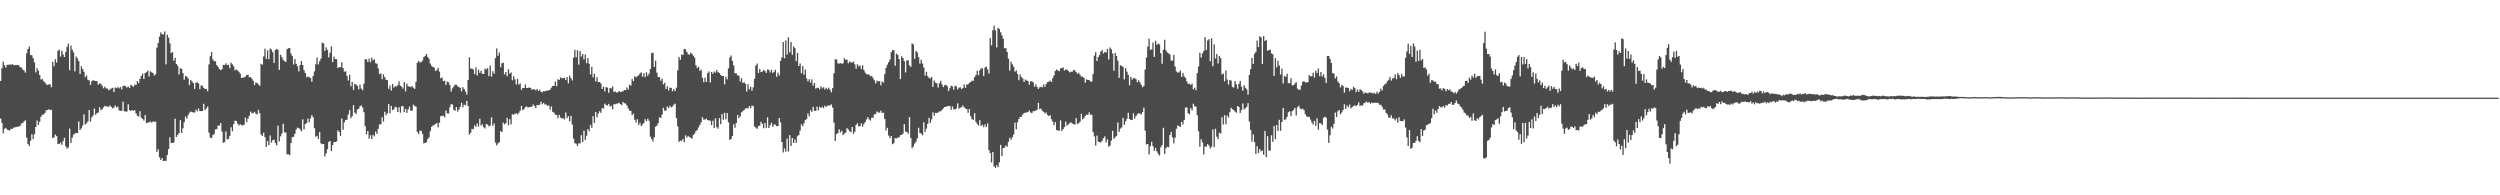 <svg xmlns="http://www.w3.org/2000/svg" width="1920" height="150"><path d="M0 62.139h1v28.892H0zM1 52.386h1v42.083H1zM2 47.337h1v54.981H2zM3 50.102h1v48.856H3zM4 51.881h1v46.342H4zM5 49.763h1v49.785H5zM6 49.713h1v50.183H6zM7 49.532h1v50.778H7zM8 49.752h1v49.174H8zM9 49.244h1v49.712H9zM10 50.043h1v48.009H10zM11 50.024h1v47.775H11zM12 49.976h1v47.615H12zM13 49.894h1v47.407H13zM14 50.226h1v47.015H14zM15 51.595h1v45.008H15zM16 51.842h1v42.980H16zM17 53.405h1v41.016H17zM18 54.115h1v39.103H18zM19 55.769h1v36.638H19zM20 40.931h1v64.745H20zM21 37.665h1v72.804H21zM22 35.767h1v76.303H22zM23 42.217h1v65.976H23zM24 42.496h1v60.618H24zM25 44.756h1v62.065H25zM26 47.976h1v55.122H26zM27 55.582h1v41.973H27zM28 52.382h1v40.174H28zM29 54.254h1v41.675H29zM30 57.589h1v35.853H30zM31 61.100h1v28.666H31zM32 60.647h1v27.482H32zM33 62.391h1v25.555H33zM34 63.181h1v23.557H34zM35 64.632h1v20.140H35zM36 65.343h1v19.146H36zM37 64.826h1v19.023H37zM38 64.666h1v19.815H38zM39 66.996h1v17.343H39zM40 47.463h1v58.531H40zM41 50.878h1v54.633H41zM42 45.495h1v57.860H42zM43 48.029h1v56.546H43zM44 39.084h1v71.431H44zM45 38.065h1v72.618H45zM46 43.449h1v66.063H46zM47 38.937h1v72.250H47zM48 41.769h1v66.651H48zM49 43.755h1v62.003H49zM50 39.960h1v72.429H50zM51 35.934h1v78.260H51zM52 33.412h1v79.808H52zM53 53.902h1v44.791H53zM54 34.978h1v74.889H54zM55 38.191h1v67.603H55zM56 40.178h1v63.218H56zM57 54.838h1v47.789H57zM58 43.456h1v58.666H58zM59 44.884h1v57.311H59zM60 46.969h1v46.324H60zM61 56.763h1v43.079H61zM62 50.910h1v47.654H62zM63 52.954h1v43.520H63zM64 55.115h1v32.694H64zM65 59.269h1v36.317H65zM66 58.017h1v36.720H66zM67 61.219h1v31.975H67zM68 61.741h1v22.699H68zM69 65.154h1v28.178H69zM70 62.462h1v27.643H70zM71 61.521h1v27.228H71zM72 62.043h1v21.291H72zM73 62.192h1v26.015H73zM74 62.359h1v24.550H74zM75 65.053h1v21.366H75zM76 63.991h1v18.407H76zM77 64.533h1v20.092H77zM78 65.909h1v18.013H78zM79 67.845h1v14.614H79zM80 66.575h1v14.678H80zM81 67.866h1v13.944H81zM82 68.065h1v13.687H82zM83 69.335h1v12.692H83zM84 68.683h1v12.257H84zM85 67.950h1v14.191H85zM86 67.451h1v15.770H86zM87 70.631h1v12.026H87zM88 67.181h1v13.818H88zM89 67.667h1v14.797H89zM90 66.898h1v14.951H90zM91 67.815h1v16.933H91zM92 66.845h1v18.373H92zM93 68.731h1v16.377H93zM94 66.092h1v11.964H94zM95 65.765h1v19.732H95zM96 66.266h1v19.403H96zM97 67.291h1v18.352H97zM98 66.341h1v13.724H98zM99 67.522h1v16.997H99zM100 65.154h1v20.144H100zM101 65.872h1v18.734H101zM102 66.641h1v18.466H102zM103 65.000h1v19.565H103zM104 65.270h1v21.808H104zM105 62.199h1v26.727H105zM106 63.856h1v25.635H106zM107 60.640h1v24.781H107zM108 58.388h1v32.005H108zM109 56.568h1v34.797H109zM110 60.663h1v31.888H110zM111 56.042h1v32.264H111zM112 55.412h1v39.178H112zM113 54.147h1v40.011H113zM114 58.713h1v35.258H114zM115 54.774h1v38.535H115zM116 55.563h1v38.668H116zM117 56.039h1v37.221H117zM118 57.971h1v35.585H118zM119 57.051h1v36.404H119zM120 36.589h1v80.087H120zM121 33.099h1v81.547H121zM122 28.038h1v92.847H122zM123 24.866h1v97.972H123zM124 26.248h1v95.090H124zM125 26.488h1v97.281H125zM126 24.179h1v99.279H126zM127 49.464h1v74.127H127zM128 26.701h1v92.284H128zM129 28.896h1v85.516H129zM130 33.302h1v72.108H130zM131 40.816h1v69.030H131zM132 40.009h1v69.696H132zM133 46.575h1v62.847H133zM134 44.398h1v46.772H134zM135 49.175h1v55.992H135zM136 50.487h1v53.069H136zM137 57.216h1v45.031H137zM138 52.416h1v39.911H138zM139 52.837h1v49.325H139zM140 56.090h1v42.461H140zM141 61.208h1v32.710H141zM142 58.244h1v31.234H142zM143 58.868h1v32.273H143zM144 60.143h1v28.297H144zM145 65.341h1v21.227H145zM146 61.466h1v24.218H146zM147 62.450h1v23.593H147zM148 63.746h1v22.683H148zM149 68.266h1v18.123H149zM150 63.490h1v20.714H150zM151 63.233h1v22.330H151zM152 63.982h1v19.405H152zM153 68.484h1v16.940H153zM154 65.568h1v19.805H154zM155 65.950h1v19.274H155zM156 67.509h1v12.220H156zM157 68.406h1v16.114H157zM158 68.310h1v14.971H158zM159 70.093h1v11.650H159zM160 49.507h1v52.307H160zM161 43.165h1v62.506H161zM162 40.038h1v66.086H162zM163 45.612h1v58.153H163zM164 46.948h1v55.859H164zM165 47.044h1v52.367H165zM166 50.036h1v49.100H166zM167 51.302h1v45.100H167zM168 53.053h1v43.479H168zM169 53.902h1v40.604H169zM170 53.151h1v48.036H170zM171 49.800h1v59.815H171zM172 49.992h1v59.110H172zM173 48.617h1v52.351H173zM174 50.027h1v57.057H174zM175 49.651h1v57.070H175zM176 52.393h1v51.973H176zM177 48.138h1v49.618H177zM178 49.441h1v51.389H178zM179 50.924h1v44.388H179zM180 54.016h1v38.679H180zM181 53.261h1v39.709H181zM182 54.089h1v40.854H182zM183 55.090h1v41.259H183zM184 56.596h1v38.730H184zM185 59.917h1v36.207H185zM186 59.512h1v36.851H186zM187 59.425h1v36.299H187zM188 58.772h1v31.506H188zM189 57.587h1v36.235H189zM190 57.436h1v33.651H190zM191 59.399h1v29.464H191zM192 59.159h1v26.560H192zM193 60.489h1v26.443H193zM194 61.981h1v24.916H194zM195 65.346h1v20.558H195zM196 63.233h1v24.072H196zM197 63.746h1v24.216H197zM198 64.861h1v19.442H198zM199 65.838h1v21.126H199zM200 49.006h1v54.253H200zM201 49.647h1v54.763H201zM202 43.437h1v58.476H202zM203 37.356h1v67.965H203zM204 45.264h1v67.608H204zM205 38.688h1v69.696H205zM206 45.474h1v66.040H206zM207 37.278h1v66.727H207zM208 38.116h1v71.414H208zM209 40.155h1v67.510H209zM210 48.271h1v59.011H210zM211 38.436h1v71.474H211zM212 37.546h1v74.028H212zM213 38.226h1v58.263H213zM214 53.609h1v55.013H214zM215 41.975h1v62.765H215zM216 43.943h1v58.679H216zM217 45.916h1v49.091H217zM218 46.964h1v54.635H218zM219 47.617h1v54.271H219zM220 37.791h1v80.762H220zM221 37.065h1v81.376H221zM222 36.868h1v82.394H222zM223 41.142h1v68.686H223zM224 43.121h1v62.225H224zM225 49.498h1v55.544H225zM226 45.339h1v57.379H226zM227 49.043h1v50.538H227zM228 50.940h1v47.036H228zM229 54.886h1v43.536H229zM230 49.899h1v49.414H230zM231 46.921h1v53.882H231zM232 49.940h1v41.712H232zM233 53.936h1v45.493H233zM234 56.081h1v39.208H234zM235 59.338h1v35.116H235zM236 58.669h1v32.410H236zM237 59.319h1v34.525H237zM238 59.894h1v30.966H238zM239 62.730h1v25.637H239zM240 58.356h1v31.723H240zM241 54.824h1v43.628H241zM242 49.354h1v55.626H242zM243 44.193h1v60.037H243zM244 49.438h1v57.267H244zM245 47.017h1v54.424H245zM246 45.071h1v65.038H246zM247 32.803h1v77.919H247zM248 33.268h1v77.320H248zM249 39.068h1v81.053H249zM250 36.340h1v81.467H250zM251 38.358h1v76.265H251zM252 44.014h1v64.983H252zM253 40.475h1v67.803H253zM254 35.566h1v80.478H254zM255 47.681h1v63.761H255zM256 43.492h1v65.683H256zM257 45.380h1v63.800H257zM258 45.488h1v63.179H258zM259 52.261h1v47.839H259zM260 51.485h1v49.851H260zM261 51.636h1v52.767H261zM262 47.832h1v43.142H262zM263 52.286h1v47.384H263zM264 55.032h1v38.940H264zM265 54.737h1v37.432H265zM266 58.241h1v33.655H266zM267 61.846h1v26.125H267zM268 57.401h1v27.111H268zM269 66.248h1v24.477H269zM270 62.931h1v26.223H270zM271 69.058h1v11.749H271zM272 64.407h1v22.094H272zM273 64.943h1v22.586H273zM274 65.998h1v18.141H274zM275 68.678h1v14.894H275zM276 65.016h1v16.585H276zM277 68.051h1v12.918H277zM278 69.296h1v13.275H278zM279 64.320h1v21.847H279zM280 45.438h1v51.515H280zM281 45.685h1v57.452H281zM282 47.564h1v53.051H282zM283 44.955h1v61.600H283zM284 47.848h1v56.011H284zM285 44.215h1v62.465H285zM286 46.317h1v57.196H286zM287 45.543h1v59.222H287zM288 48.596h1v52.374H288zM289 48.910h1v53.971H289zM290 52.505h1v46.480H290zM291 56.909h1v38.695H291zM292 56.385h1v39.034H292zM293 60.839h1v29.183H293zM294 57.067h1v36.333H294zM295 59.175h1v26.647H295zM296 61.265h1v27.212H296zM297 61.567h1v25.484H297zM298 68.218h1v11.689H298zM299 65.726h1v21.259H299zM300 69.546h1v11.810H300zM301 64.526h1v20.137H301zM302 67.328h1v16.594H302zM303 66.119h1v15.869H303zM304 66.541h1v15.949H304zM305 65.332h1v20.700H305zM306 62.494h1v19.872H306zM307 65.781h1v20.762H307zM308 66.609h1v14.953H308zM309 68.099h1v13.339H309zM310 63.016h1v23.152H310zM311 70.166h1v13.422H311zM312 64.300h1v22.367H312zM313 66.325h1v17.791H313zM314 66.458h1v15.463H314zM315 66.900h1v18.100H315zM316 66.026h1v19.034H316zM317 67.355h1v13.021H317zM318 68.266h1v12.987H318zM319 62.782h1v19.267H319zM320 48.276h1v53.106H320zM321 46.712h1v56.253H321zM322 47.962h1v52.401H322zM323 47.690h1v52.792H323zM324 46.470h1v56.352H324zM325 43.881h1v66.217H325zM326 43.060h1v66.718H326zM327 41.487h1v67.702H327zM328 43.673h1v63.179H328zM329 45.149h1v60.417H329zM330 48.820h1v51.927H330zM331 50.517h1v46.889H331zM332 51.414h1v44.976H332zM333 51.968h1v43.989H333zM334 54.600h1v40.655H334zM335 53.684h1v40.712H335zM336 52.105h1v45.667H336zM337 54.991h1v39.197H337zM338 60.095h1v29.222H338zM339 59.480h1v29.430H339zM340 62.279h1v26.665H340zM341 61.954h1v28.105H341zM342 65.231h1v19.588H342zM343 62.608h1v24.488H343zM344 63.142h1v24.076H344zM345 65.414h1v16.981H345zM346 70.285h1v9.760H346zM347 67.847h1v12.431H347zM348 66.463h1v17.805H348zM349 65.085h1v20.041H349zM350 65.094h1v17.109H350zM351 66.305h1v19.471H351zM352 66.866h1v17.187H352zM353 67.545h1v14.374H353zM354 70.159h1v8.757H354zM355 66.902h1v15.525H355zM356 68.353h1v12.032H356zM357 70.244h1v10.533H357zM358 72.613h1v4.855H358zM359 61.459h1v19.895H359zM360 43.989h1v59.428H360zM361 52.659h1v49.384H361zM362 52.654h1v46.294H362zM363 53.297h1v45.944H363zM364 56.955h1v39.226H364zM365 51.730h1v45.747H365zM366 57.999h1v36.871H366zM367 53.535h1v43.658H367zM368 55.964h1v35.212H368zM369 54.302h1v42.133H369zM370 56.726h1v38.801H370zM371 56.717h1v41.044H371zM372 52.705h1v45.979H372zM373 53.359h1v41.932H373zM374 52.288h1v43.330H374zM375 58.479h1v38.613H375zM376 50.322h1v46.093H376zM377 58.887h1v31.243H377zM378 54.666h1v41.994H378zM379 56.564h1v38.263H379zM380 44.646h1v64.850H380zM381 37.177h1v74.514H381zM382 42.872h1v67.256H382zM383 40.350h1v68.901H383zM384 51.595h1v49.020H384zM385 48.589h1v52.914H385zM386 48.209h1v46.026H386zM387 57.065h1v38.476H387zM388 55.277h1v39.293H388zM389 58.591h1v31.946H389zM390 53.133h1v42.994H390zM391 56.593h1v34.937H391zM392 55.595h1v39.920H392zM393 61.693h1v26.118H393zM394 58.546h1v29.538H394zM395 60.926h1v26.464H395zM396 64.906h1v21.987H396zM397 60.542h1v27.301H397zM398 64.964h1v21.616H398zM399 64.071h1v20.984H399zM400 68.983h1v12.380H400zM401 67.495h1v17.157H401zM402 67.559h1v16.221H402zM403 64.913h1v17.297H403zM404 67.589h1v14.182H404zM405 67.426h1v15.150H405zM406 67.154h1v15.136H406zM407 67.538h1v14.541H407zM408 69.024h1v12.943H408zM409 68.429h1v11.790H409zM410 68.676h1v12.742H410zM411 69.328h1v13.623H411zM412 68.285h1v12.300H412zM413 69.859h1v10.964H413zM414 68.912h1v11.517H414zM415 70.438h1v7.684H415zM416 70.869h1v9.117H416zM417 69.944h1v9.050H417zM418 70.212h1v10.060H418zM419 69.569h1v10.648H419zM420 69.630h1v11.705H420zM421 69.294h1v11.685H421zM422 68.845h1v15.386H422zM423 67.207h1v14.562H423zM424 65.975h1v19.886H424zM425 65.934h1v20.604H425zM426 62.611h1v25.489H426zM427 66.195h1v22.058H427zM428 60.848h1v29.872H428zM429 61.455h1v26.777H429zM430 59.399h1v30.872H430zM431 60.150h1v30.945H431zM432 60.020h1v30.723H432zM433 59.754h1v32.012H433zM434 61.494h1v24.868H434zM435 59.152h1v31.552H435zM436 63.934h1v25.271H436zM437 58.129h1v34.939H437zM438 59.935h1v28.991H438zM439 61.814h1v33.903H439zM440 44.252h1v62.250H440zM441 38.173h1v71.801H441zM442 43.980h1v66.425H442zM443 38.594h1v73.477H443zM444 49.640h1v60.392H444zM445 39.214h1v70.984H445zM446 43.396h1v60.435H446zM447 41.510h1v67.578H447zM448 45.616h1v54.770H448zM449 41.865h1v65.640H449zM450 48.482h1v55.834H450zM451 44.627h1v54.420H451zM452 49.008h1v51.790H452zM453 57.063h1v38.801H453zM454 51.279h1v46.853H454zM455 59.356h1v29.856H455zM456 56.623h1v37.718H456zM457 62.498h1v23.516H457zM458 59.280h1v30.865H458zM459 63.036h1v24.111H459zM460 62.906h1v22.474H460zM461 64.032h1v22.618H461zM462 68.255h1v14.733H462zM463 66.586h1v16.832H463zM464 70.203h1v9.348H464zM465 66.886h1v13.825H465zM466 67.335h1v13.710H466zM467 71.251h1v8.535H467zM468 67.587h1v14.294H468zM469 67.948h1v13.239H469zM470 66.385h1v17.606H470zM471 70.679h1v9.414H471zM472 70.214h1v9.858H472zM473 71.136h1v8.505H473zM474 70.855h1v8.631H474zM475 69.882h1v9.075H475zM476 70.679h1v9.224H476zM477 70.301h1v10.501H477zM478 70.193h1v8.057H478zM479 69.118h1v10.179H479zM480 69.200h1v10.327H480zM481 67.149h1v13.948H481zM482 68.825h1v14.427H482zM483 65.046h1v20.011H483zM484 65.801h1v19.332H484zM485 60.720h1v27.707H485zM486 62.258h1v25.019H486zM487 58.630h1v33.351H487zM488 59.361h1v34.768H488zM489 58.534h1v33.005H489zM490 57.868h1v38.148H490zM491 56.445h1v37.814H491zM492 55.586h1v41.243H492zM493 58.932h1v36.768H493zM494 56.243h1v38.107H494zM495 59.239h1v32.271H495zM496 55.570h1v37.466H496zM497 58.223h1v32.905H497zM498 56.582h1v36.141H498zM499 52.920h1v52.081H499zM500 40.800h1v65.935H500zM501 40.466h1v68.215H501zM502 51.430h1v54.012H502zM503 46.669h1v50.597H503zM504 55.742h1v40.746H504zM505 59.129h1v35.473H505zM506 59.225h1v30.829H506zM507 62.027h1v28.624H507zM508 60.393h1v27.686H508zM509 64.828h1v17.949H509zM510 63.581h1v21.451H510zM511 68.424h1v16.491H511zM512 66.238h1v15.544H512zM513 69.502h1v13.449H513zM514 67.298h1v13.989H514zM515 67.477h1v15.013H515zM516 70.102h1v11.772H516zM517 68.422h1v11.950H517zM518 70.006h1v9.622H518zM519 67.289h1v23.404H519zM520 54.044h1v43.051H520zM521 43.696h1v65.271H521zM522 45.891h1v62.019H522zM523 41.805h1v66.441H523zM524 42.297h1v64.383H524zM525 37.459h1v71.691H525zM526 37.949h1v66.008H526zM527 39.885h1v65.777H527zM528 41.576h1v62.733H528zM529 41.993h1v63.181H529zM530 40.343h1v65.500H530zM531 41.359h1v65.111H531zM532 42.822h1v60.801H532zM533 44.291h1v58.235H533zM534 50.121h1v50.570H534zM535 52.267h1v47.551H535zM536 51.194h1v46.649H536zM537 54.440h1v41.591H537zM538 53.471h1v40.529H538zM539 59.708h1v30.302H539zM540 63.132h1v28.679H540zM541 59.555h1v32.241H541zM542 63.036h1v28.064H542zM543 56.177h1v36.159H543zM544 54.819h1v37.610H544zM545 63.348h1v29.410H545zM546 55.316h1v40.856H546zM547 56.678h1v36.045H547zM548 54.879h1v43.397H548zM549 55.785h1v35.159H549zM550 53.705h1v43.893H550zM551 55.449h1v43.360H551zM552 56.097h1v34.571H552zM553 57.500h1v37.901H553zM554 58.385h1v29.165H554zM555 58.385h1v33.571H555zM556 64.748h1v21.808H556zM557 58.866h1v32.854H557zM558 60.933h1v25.907H558zM559 52.547h1v41.403H559zM560 44.117h1v63.310H560zM561 42.634h1v64.120H561zM562 46.777h1v57.599H562zM563 50.269h1v45.154H563zM564 56.243h1v41.843H564zM565 56.348h1v38.141H565zM566 57.845h1v30.492H566zM567 58.225h1v32.488H567zM568 62.572h1v26.809H568zM569 60.047h1v26.228H569zM570 63.817h1v21.568H570zM571 63.130h1v21.350H571zM572 64.373h1v18.968H572zM573 70.276h1v12.742H573zM574 64.636h1v18.702H574zM575 68.552h1v12.900H575zM576 66.584h1v16.528H576zM577 69.699h1v11.350H577zM578 67.039h1v14.461H578zM579 60.475h1v36.722H579zM580 50.384h1v47.718H580zM581 48.768h1v50.181H581zM582 56.023h1v40.904H582zM583 53.041h1v43.456H583zM584 55.396h1v38.196H584zM585 54.932h1v40.176H585zM586 53.659h1v44.830H586zM587 54.627h1v39.789H587zM588 55.980h1v42.190H588zM589 53.368h1v36.791H589zM590 53.652h1v44.704H590zM591 55.625h1v40.581H591zM592 53.602h1v40.639H592zM593 55.966h1v41.515H593zM594 55.167h1v40.437H594zM595 53.593h1v42.156H595zM596 58.962h1v37.949H596zM597 55.833h1v40.991H597zM598 57.882h1v32.751H598zM599 46.738h1v47.288H599zM600 44.144h1v64.910H600zM601 32.268h1v84.845H601zM602 44.810h1v69.151H602zM603 31.023h1v85.452H603zM604 41.956h1v64.495H604zM605 28.693h1v87.636H605zM606 40.169h1v63.628H606zM607 32.256h1v79.890H607zM608 42.075h1v63.907H608zM609 35.653h1v74.143H609zM610 36.914h1v70.172H610zM611 46.937h1v62.740H611zM612 40.588h1v64.092H612zM613 50.663h1v53.065H613zM614 48.745h1v51.572H614zM615 56.200h1v39.183H615zM616 50.752h1v46.130H616zM617 57.399h1v37.249H617zM618 53.380h1v38.771H618zM619 60.230h1v31.209H619zM620 62.482h1v24.649H620zM621 60.800h1v28.540H621zM622 63.425h1v21.238H622zM623 60.986h1v24.930H623zM624 65.744h1v16.310H624zM625 63.686h1v21.376H625zM626 67.976h1v17.290H626zM627 67.445h1v14.486H627zM628 67.371h1v17.295H628zM629 68.678h1v13.323H629zM630 66.300h1v16.596H630zM631 67.774h1v14.214H631zM632 66.948h1v16.162H632zM633 68.740h1v12.341H633zM634 67.451h1v14.694H634zM635 68.500h1v12.724H635zM636 67.335h1v13.662H636zM637 68.946h1v12.049H637zM638 70.887h1v9.277H638zM639 67.708h1v14.981H639zM640 56.257h1v38.016H640zM641 45.529h1v62.639H641zM642 45.628h1v57.411H642zM643 48.640h1v53.623H643zM644 48.834h1v50.531H644zM645 48.422h1v53.294H645zM646 48.990h1v51.433H646zM647 48.598h1v55.129H647zM648 44.643h1v57.908H648zM649 45.902h1v55.997H649zM650 45.786h1v52.671H650zM651 48.663h1v50.769H651zM652 47.193h1v53.582H652zM653 47.894h1v53.612H653zM654 48.003h1v49.485H654zM655 47.314h1v55.512H655zM656 49.454h1v51.740H656zM657 52.778h1v43.234H657zM658 49.404h1v45.191H658zM659 51.031h1v46.077H659zM660 50.313h1v46.551H660zM661 53.004h1v41.767H661zM662 50.194h1v47.107H662zM663 53.721h1v41.479H663zM664 55.779h1v38.018H664zM665 57.014h1v34.704H665zM666 57.056h1v32.907H666zM667 57.269h1v34.431H667zM668 58.509h1v34.070H668zM669 58.308h1v32.108H669zM670 59.802h1v30.634H670zM671 61.594h1v26.267H671zM672 64.043h1v23.642H672zM673 61.906h1v23.738H673zM674 62.622h1v23.786H674zM675 62.189h1v24.292H675zM676 65.481h1v19.490H676zM677 62.590h1v24.134H677zM678 63.510h1v23.037H678zM679 56.873h1v34.447H679zM680 52.112h1v48.073H680zM681 49.649h1v48.526H681zM682 47.781h1v56.294H682zM683 45.653h1v60.419H683zM684 40.105h1v64.351H684zM685 38.576h1v72.188H685zM686 38.493h1v71.449H686zM687 50.462h1v55.557H687zM688 41.169h1v65.097H688zM689 42.185h1v63.481H689zM690 45.399h1v60.153H690zM691 60.789h1v43.051H691zM692 43.195h1v60.439H692zM693 44.556h1v58.093H693zM694 46.946h1v48.434H694zM695 55.655h1v45.445H695zM696 46.438h1v54.829H696zM697 46.278h1v56.434H697zM698 50.164h1v39.869H698zM699 51.400h1v54.539H699zM700 33.323h1v80.549H700zM701 34.161h1v78.377H701zM702 45.142h1v65.125H702zM703 39.061h1v69.723H703zM704 40.242h1v66.040H704zM705 43.884h1v54.225H705zM706 48.823h1v53.381H706zM707 45.861h1v56.693H707zM708 48.816h1v55.104H708zM709 51.876h1v42.069H709zM710 58.047h1v43.321H710zM711 55.252h1v43.571H711zM712 58.445h1v36.665H712zM713 59.766h1v30.712H713zM714 60.251h1v34.113H714zM715 59.141h1v32.550H715zM716 66.653h1v19.565H716zM717 61.855h1v26.995H717zM718 63.487h1v23.211H718zM719 63.975h1v22.843H719zM720 67.239h1v19.066H720zM721 63.895h1v21.586H721zM722 62.045h1v23.504H722zM723 64.803h1v19.613H723zM724 66.888h1v16.317H724zM725 65.456h1v16.786H725zM726 65.117h1v16.995H726zM727 66.165h1v15.223H727zM728 69.882h1v11.662H728zM729 67.774h1v13.555H729zM730 65.865h1v18.448H730zM731 66.323h1v15.429H731zM732 68.861h1v14.992H732zM733 65.856h1v18.254H733zM734 66.351h1v16.873H734zM735 68.665h1v10.755H735zM736 67.351h1v16.098H736zM737 67.035h1v15.713H737zM738 68.470h1v13.774H738zM739 67.607h1v13.358H739zM740 64.764h1v17.707H740zM741 67.422h1v15.944H741zM742 64.943h1v18.869H742zM743 64.792h1v21.836H743zM744 63.570h1v20.124H744zM745 62.972h1v26.262H745zM746 61.949h1v29.497H746zM747 61.993h1v30.181H747zM748 59.235h1v27.766H748zM749 57.635h1v35.873H749zM750 54.380h1v40.797H750zM751 57.687h1v38.771H751zM752 53.890h1v38.414H752zM753 52.441h1v44.244H753zM754 52.533h1v43.271H754zM755 58.308h1v39.455H755zM756 51.865h1v43.733H756zM757 51.102h1v46.487H757zM758 53.286h1v41.552H758zM759 56.536h1v58.755H759zM760 29.237h1v88.318H760zM761 34.772h1v90.012H761zM762 23.149h1v93.625H762zM763 19.723h1v108.057H763zM764 23.369h1v105.551H764zM765 36.395h1v90.495H765zM766 21.332h1v107.079H766zM767 22.268h1v102.479H767zM768 24.779h1v86.484H768zM769 27.184h1v92.689H769zM770 29.745h1v84.097H770zM771 37.072h1v76.352H771zM772 36.942h1v74.770H772zM773 39.867h1v72.806H773zM774 45.065h1v63.795H774zM775 54.213h1v51.678H775zM776 47.351h1v59.954H776zM777 49.468h1v55.992H777zM778 51.187h1v52.186H778zM779 55.016h1v39.165H779zM780 54.085h1v45.221H780zM781 56.818h1v37.066H781zM782 61.574h1v29.883H782zM783 57.195h1v32.545H783zM784 59.237h1v30.426H784zM785 60.285h1v27.645H785zM786 62.975h1v23.896H786zM787 61.013h1v25.475H787zM788 61.855h1v24.559H788zM789 62.144h1v23.868H789zM790 65.076h1v19.799H790zM791 62.489h1v23.838H791zM792 62.398h1v24.612H792zM793 63.208h1v22.264H793zM794 66.547h1v18.821H794zM795 64.842h1v20.034H795zM796 66.792h1v17.485H796zM797 68.296h1v10.691H797zM798 67.001h1v16.823H798zM799 66.511h1v16.883H799zM800 67.142h1v17.995H800zM801 64.849h1v21.023H801zM802 66.664h1v20.497H802zM803 64.487h1v21.870H803zM804 63.007h1v25.319H804zM805 62.759h1v26.425H805zM806 61.844h1v26.560H806zM807 62.920h1v28.613H807zM808 60.102h1v33.248H808zM809 57.891h1v38.238H809zM810 54.492h1v39.341H810zM811 53.359h1v46.537H811zM812 54.192h1v46.004H812zM813 54.652h1v45.798H813zM814 52.556h1v39.918H814zM815 52.206h1v48.425H815zM816 51.826h1v47.283H816zM817 54.169h1v43.420H817zM818 53.270h1v40.144H818zM819 53.638h1v42.948H819zM820 54.536h1v40.984H820zM821 55.589h1v39.046H821zM822 55.092h1v38.805H822zM823 55.085h1v39.670H823zM824 53.703h1v41.620H824zM825 54.073h1v41.671H825zM826 55.387h1v35.317H826zM827 56.657h1v38.631H827zM828 55.838h1v38.798H828zM829 57.497h1v35.944H829zM830 58.811h1v28.542H830zM831 58.809h1v32.884H831zM832 59.850h1v30.872H832zM833 63.560h1v25.512H833zM834 60.933h1v27.089H834zM835 61.377h1v26.894H835zM836 61.471h1v24.823H836zM837 62.597h1v25.502H837zM838 62.714h1v25.409H838zM839 56.932h1v44.516H839zM840 42.707h1v62.076H840zM841 40.052h1v71.703H841zM842 46.861h1v57.228H842zM843 43.716h1v65.111H843zM844 42.188h1v66.917H844zM845 39.468h1v69.874H845zM846 38.516h1v69.485H846zM847 41.080h1v64.992H847zM848 39.958h1v64.733H848zM849 40.279h1v69.151H849zM850 37.553h1v69.467H850zM851 45.705h1v66.919H851zM852 36.507h1v75.251H852zM853 37.825h1v70.201H853zM854 41.135h1v59.336H854zM855 54.343h1v52.319H855zM856 40.727h1v64.646H856zM857 43.046h1v61.314H857zM858 46.667h1v47.361H858zM859 59.729h1v41.570H859zM860 50.148h1v48.613H860zM861 50.551h1v47.285H861zM862 51.453h1v39.137H862zM863 60.995h1v34.974H863zM864 52.318h1v40.931H864zM865 55.019h1v36.251H865zM866 57.447h1v29.192H866zM867 65.488h1v25.917H867zM868 58.985h1v33.248H868zM869 61.208h1v30.993H869zM870 60.072h1v26.940H870zM871 60.068h1v30.982H871zM872 60.864h1v28.180H872zM873 63.208h1v24.530H873zM874 61.581h1v25.280H874zM875 63.187h1v24.175H875zM876 65.160h1v22.680H876zM877 67.056h1v18.993H877zM878 65.977h1v16.734H878zM879 53.432h1v46.860H879zM880 44.174h1v66.821H880zM881 35.781h1v74.825H881zM882 29.720h1v88.915H882zM883 38.340h1v73.996H883zM884 37.919h1v70.911H884zM885 32.650h1v79.622H885zM886 43.668h1v72.168H886zM887 31.336h1v82.335H887zM888 34.399h1v81.865H888zM889 33.350h1v84.802H889zM890 34.151h1v85.347H890zM891 40.892h1v72.277H891zM892 48.972h1v62.452H892zM893 38.168h1v59.993H893zM894 30.528h1v87.693H894zM895 38.729h1v75.058H895zM896 40.242h1v72.454H896zM897 40.968h1v72.078H897zM898 41.853h1v61.861H898zM899 46.612h1v54.617H899zM900 46.497h1v58.936H900zM901 42.123h1v67.993H901zM902 51.043h1v54.685H902zM903 54.865h1v44.040H903zM904 55.728h1v40.636H904zM905 55.625h1v41.316H905zM906 54.126h1v43.362H906zM907 59.061h1v34.635H907zM908 55.980h1v39.648H908zM909 58.690h1v33.541H909zM910 59.811h1v22.781H910zM911 62.533h1v20.075H911zM912 64.400h1v22.518H912zM913 64.254h1v23.573H913zM914 65.305h1v17.713H914zM915 64.190h1v20.645H915zM916 68.578h1v11.078H916zM917 67.344h1v14.184H917zM918 69.365h1v12.584H918zM919 56.229h1v32.319H919zM920 51.029h1v49.762H920zM921 40.498h1v72.170H921zM922 44.206h1v62.689H922zM923 40.947h1v68.439H923zM924 39.203h1v79.430H924zM925 28.585h1v83.820H925zM926 38.324h1v74.422H926zM927 31.116h1v79.528H927zM928 30.093h1v81.657H928zM929 47.051h1v67.002H929zM930 29.398h1v83.213H930zM931 50.869h1v48.492H931zM932 34.030h1v78.952H932zM933 44.877h1v54.051H933zM934 41.510h1v63.465H934zM935 48.756h1v58.109H935zM936 42.895h1v58.991H936zM937 44.717h1v57.983H937zM938 57.129h1v32.870H938zM939 56.477h1v39.121H939zM940 62.444h1v25.974H940zM941 54.094h1v41.387H941zM942 61.068h1v27.599H942zM943 64.941h1v25.274H943zM944 61.446h1v24.763H944zM945 61.947h1v20.824H945zM946 66.705h1v17.194H946zM947 67.287h1v17.290H947zM948 62.299h1v23.399H948zM949 64.826h1v21.728H949zM950 68.163h1v13.227H950zM951 64.423h1v17.750H951zM952 62.107h1v24.651H952zM953 66.525h1v18.043H953zM954 69.692h1v9.751H954zM955 65.364h1v18.684H955zM956 67.385h1v15.814H956zM957 68.642h1v13.445H957zM958 72.661h1v6.535H958zM959 57.475h1v35.871H959zM960 53.098h1v46.805H960zM961 44.481h1v64.331H961zM962 49.036h1v54.237H962zM963 41.286h1v67.881H963zM964 39.860h1v78.446H964zM965 31.130h1v81.140H965zM966 36.081h1v81.490H966zM967 27.908h1v86.624H967zM968 28.672h1v87.555H968zM969 49.168h1v66.379H969zM970 27.695h1v91.133H970zM971 31.480h1v69.164H971zM972 30.613h1v90.050H972zM973 38.896h1v65.711H973zM974 38.503h1v77.210H974zM975 38.020h1v77.656H975zM976 41.011h1v62.868H976zM977 41.624h1v67.338H977zM978 58.255h1v38.515H978zM979 44.616h1v62.282H979zM980 51.739h1v44.294H980zM981 46.632h1v53.985H981zM982 50.393h1v41.620H982zM983 57.191h1v43.269H983zM984 52.682h1v41.025H984zM985 64.037h1v18.931H985zM986 58.360h1v33.690H986zM987 58.981h1v32.646H987zM988 56.623h1v33.101H988zM989 63.828h1v22.376H989zM990 63.934h1v21.501H990zM991 59.988h1v29.135H991zM992 65.547h1v19.838H992zM993 65.392h1v19.055H993zM994 64.158h1v18.723H994zM995 63.130h1v25.601H995zM996 68.037h1v14.353H996zM997 68.978h1v12.152H997zM998 68.921h1v14.477H998zM999 65.662h1v18.219H999zM1000 62.686h1v20.785H1000zM1001 62.373h1v22.232H1001zM1002 63.293h1v24.461H1002zM1003 63.247h1v26.045H1003zM1004 63.068h1v26.727H1004zM1005 57.710h1v32.048H1005zM1006 58.640h1v33.225H1006zM1007 58.532h1v35.450H1007zM1008 55.792h1v39.870H1008zM1009 59.589h1v33.236H1009zM1010 54.353h1v42.323H1010zM1011 56.113h1v34.813H1011zM1012 52.510h1v47.150H1012zM1013 58.500h1v36.148H1013zM1014 55.353h1v39.476H1014zM1015 58.701h1v37.334H1015zM1016 57.056h1v33.463H1016zM1017 59.827h1v29.764H1017zM1018 63.702h1v26.667H1018zM1019 42.963h1v56.585H1019zM1020 42.966h1v66.805H1020zM1021 45.222h1v58.645H1021zM1022 48.365h1v48.913H1022zM1023 56.104h1v42.673H1023zM1024 56.564h1v38.602H1024zM1025 60.194h1v26.223H1025zM1026 58.678h1v31.165H1026zM1027 62.528h1v22.996H1027zM1028 63.918h1v20.497H1028zM1029 67.193h1v20.602H1029zM1030 65.231h1v21.167H1030zM1031 66.005h1v18.551H1031zM1032 71.111h1v9.039H1032zM1033 67.245h1v16.443H1033zM1034 67.287h1v13.731H1034zM1035 67.518h1v14.791H1035zM1036 70.063h1v10.236H1036zM1037 68.232h1v15.024H1037zM1038 69.120h1v13.182H1038zM1039 66.600h1v14.775H1039zM1040 67.612h1v13.289H1040zM1041 70.816h1v10.698H1041zM1042 68.724h1v11.861H1042zM1043 70.491h1v8.036H1043zM1044 68.628h1v12.815H1044zM1045 69.150h1v11.648H1045zM1046 70.260h1v10.913H1046zM1047 71.997h1v7.322H1047zM1048 70.905h1v7.839H1048zM1049 71.448h1v6.619H1049zM1050 71.716h1v7.258H1050zM1051 70.944h1v7.436H1051zM1052 71.152h1v8.517H1052zM1053 71.201h1v7.617H1053zM1054 71.777h1v7.368H1054zM1055 71.292h1v7.642H1055zM1056 72.201h1v6.629H1056zM1057 70.459h1v8.512H1057zM1058 71.807h1v7.416H1058zM1059 70.509h1v9.977H1059zM1060 68.115h1v12.385H1060zM1061 69.456h1v12.566H1061zM1062 65.973h1v18.183H1062zM1063 64.815h1v19.236H1063zM1064 64.048h1v22.641H1064zM1065 62.405h1v25.427H1065zM1066 61.295h1v28.856H1066zM1067 59.047h1v31.467H1067zM1068 61.926h1v26.583H1068zM1069 60.294h1v30.732H1069zM1070 59.832h1v31.080H1070zM1071 57.117h1v35.466H1071zM1072 60.818h1v30.112H1072zM1073 56.140h1v38.103H1073zM1074 57.685h1v32.362H1074zM1075 59.821h1v33.095H1075zM1076 56.875h1v36.091H1076zM1077 58.843h1v34.177H1077zM1078 58.591h1v33.092H1078zM1079 44.387h1v53.490H1079zM1080 39.548h1v65.923H1080zM1081 33.598h1v78.517H1081zM1082 41.320h1v58.601H1082zM1083 35.170h1v79.039H1083zM1084 43.721h1v69.751H1084zM1085 33.435h1v76.340H1085zM1086 35.696h1v74.028H1086zM1087 47.408h1v60.762H1087zM1088 38.928h1v65.736H1088zM1089 46.809h1v61.403H1089zM1090 38.242h1v70.998H1090zM1091 46.401h1v52.701H1091zM1092 45.360h1v59.025H1092zM1093 52.061h1v48.208H1093zM1094 51.823h1v47.816H1094zM1095 53.343h1v42.808H1095zM1096 58.177h1v37.636H1096zM1097 56.639h1v38.542H1097zM1098 63.590h1v30.907H1098zM1099 61.640h1v29.167H1099zM1100 61.775h1v21.751H1100zM1101 62.727h1v25.063H1101zM1102 62.748h1v22.161H1102zM1103 64.549h1v22.021H1103zM1104 64.661h1v18.993H1104zM1105 68.065h1v13.355H1105zM1106 67.953h1v14.482H1106zM1107 69.443h1v13.012H1107zM1108 67.701h1v13.667H1108zM1109 68.211h1v14.491H1109zM1110 70.116h1v10.595H1110zM1111 68.310h1v12.873H1111zM1112 69.287h1v10.435H1112zM1113 68.644h1v11.135H1113zM1114 70.203h1v8.125H1114zM1115 70.564h1v10.025H1115zM1116 71.603h1v8.830H1116zM1117 70.537h1v8.636H1117zM1118 71.915h1v5.175H1118zM1119 70.450h1v9.023H1119zM1120 68.758h1v11.266H1120zM1121 68.140h1v13.580H1121zM1122 67.561h1v15.042H1122zM1123 66.335h1v18.011H1123zM1124 65.847h1v20.645H1124zM1125 62.265h1v24.868H1125zM1126 61.970h1v26.670H1126zM1127 63.663h1v25.111H1127zM1128 59.589h1v30.952H1128zM1129 61.210h1v28.526H1129zM1130 58.104h1v34.688H1130zM1131 59.548h1v27.468H1131zM1132 56.651h1v35.685H1132zM1133 59.720h1v33.202H1133zM1134 58.571h1v32.241H1134zM1135 58.436h1v33.255H1135zM1136 58.223h1v31.710H1136zM1137 61.214h1v27.910H1137zM1138 64.222h1v23.887H1138zM1139 33.051h1v88.560H1139zM1140 24.358h1v97.361H1140zM1141 37.431h1v83.454H1141zM1142 41.487h1v66.645H1142zM1143 41.515h1v66.017H1143zM1144 43.488h1v62.369H1144zM1145 52.604h1v45.299H1145zM1146 54.531h1v40.783H1146zM1147 57.211h1v38.840H1147zM1148 53.272h1v39.025H1148zM1149 57.735h1v33.976H1149zM1150 58.312h1v32.499H1150zM1151 56.344h1v38.709H1151zM1152 63.165h1v26.251H1152zM1153 62.755h1v23.385H1153zM1154 65.691h1v16.388H1154zM1155 63.380h1v22.200H1155zM1156 64.156h1v21.032H1156zM1157 66.110h1v18.906H1157zM1158 66.426h1v16.505H1158zM1159 66.563h1v15.784H1159zM1160 60.638h1v25.777H1160zM1161 57.939h1v32.179H1161zM1162 53.826h1v45.393H1162zM1163 50.349h1v43.605H1163zM1164 47.598h1v52.657H1164zM1165 43.563h1v57.839H1165zM1166 42.348h1v64.971H1166zM1167 58.678h1v44.331H1167zM1168 43.877h1v66.631H1168zM1169 49.514h1v44.962H1169zM1170 43.829h1v65.445H1170zM1171 49.088h1v45.283H1171zM1172 45.362h1v61.028H1172zM1173 52.515h1v51.602H1173zM1174 49.047h1v44.557H1174zM1175 51.487h1v46.878H1175zM1176 58.969h1v32.724H1176zM1177 55.481h1v43.182H1177zM1178 64.142h1v25.379H1178zM1179 56.445h1v36.503H1179zM1180 60.521h1v26.329H1180zM1181 63.231h1v27.427H1181zM1182 61.755h1v26.439H1182zM1183 65.355h1v15.871H1183zM1184 63.460h1v24.026H1184zM1185 67.692h1v15.889H1185zM1186 65.868h1v17.947H1186zM1187 68.271h1v14.752H1187zM1188 67.094h1v14.889H1188zM1189 65.730h1v17.732H1189zM1190 69.729h1v13.001H1190zM1191 66.149h1v16.619H1191zM1192 68.134h1v11.891H1192zM1193 66.719h1v15.569H1193zM1194 68.273h1v12.685H1194zM1195 68.513h1v13.834H1195zM1196 71.187h1v9.286H1196zM1197 67.971h1v13.690H1197zM1198 69.958h1v10.064H1198zM1199 54.284h1v40.639H1199zM1200 45.900h1v52.932H1200zM1201 47.976h1v54.793H1201zM1202 47.479h1v51.195H1202zM1203 49.319h1v48.734H1203zM1204 54.202h1v45.516H1204zM1205 50.301h1v48.837H1205zM1206 51.968h1v45.095H1206zM1207 53.192h1v44.360H1207zM1208 52.510h1v45.843H1208zM1209 53.760h1v43.259H1209zM1210 49.065h1v50.911H1210zM1211 50.670h1v49.149H1211zM1212 48.191h1v52.083H1212zM1213 54.314h1v42.847H1213zM1214 52.130h1v45.065H1214zM1215 51.805h1v45.576H1215zM1216 52.883h1v43.268H1216zM1217 53.078h1v42.367H1217zM1218 59.253h1v36.047H1218zM1219 58.015h1v34.028H1219zM1220 58.852h1v28.750H1220zM1221 59.436h1v32.488H1221zM1222 59.649h1v31.289H1222zM1223 59.933h1v28.368H1223zM1224 58.763h1v31.257H1224zM1225 62.652h1v23.914H1225zM1226 61.448h1v26.331H1226zM1227 64.934h1v20.833H1227zM1228 63.437h1v22.534H1228zM1229 64.538h1v20.371H1229zM1230 67.820h1v16.510H1230zM1231 66.177h1v16.983H1231zM1232 68.820h1v11.151H1232zM1233 68.184h1v14.573H1233zM1234 70.294h1v9.723H1234zM1235 69.122h1v12.232H1235zM1236 70.324h1v10.073H1236zM1237 68.951h1v11.376H1237zM1238 70.374h1v9.352H1238zM1239 38.166h1v69.931H1239zM1240 32.542h1v76.837H1240zM1241 38.413h1v73.941H1241zM1242 41.872h1v65.264H1242zM1243 39.368h1v71.215H1243zM1244 40.684h1v74.118H1244zM1245 29.393h1v82.531H1245zM1246 30.059h1v88.938H1246zM1247 50.812h1v56.091H1247zM1248 37.186h1v76.683H1248zM1249 44.982h1v54.880H1249zM1250 39.191h1v70.302H1250zM1251 45.195h1v58.343H1251zM1252 41.762h1v65.752H1252zM1253 48.061h1v55.663H1253zM1254 46.289h1v53.799H1254zM1255 49.079h1v53.005H1255zM1256 64.330h1v29.302H1256zM1257 51.510h1v46.777H1257zM1258 54.549h1v36.924H1258zM1259 54.176h1v39.700H1259zM1260 56.760h1v32.648H1260zM1261 61.906h1v30.650H1261zM1262 56.815h1v34.038H1262zM1263 63.762h1v20.092H1263zM1264 60.999h1v27.640H1264zM1265 63.506h1v22.673H1265zM1266 63.673h1v19.824H1266zM1267 64.142h1v21.563H1267zM1268 65.419h1v17.723H1268zM1269 65.291h1v18.196H1269zM1270 68.813h1v13.621H1270zM1271 67.387h1v15.628H1271zM1272 53.430h1v39.126H1272zM1273 45.545h1v51.495H1273zM1274 43.002h1v62.870H1274zM1275 44.071h1v62.076H1275zM1276 52.691h1v50.408H1276zM1277 51.363h1v47.098H1277zM1278 52.290h1v43.101H1278zM1279 42.318h1v68.469H1279zM1280 36.772h1v79.950H1280zM1281 33.945h1v87.395H1281zM1282 45.811h1v79.895H1282zM1283 47.461h1v66.576H1283zM1284 43.987h1v70.755H1284zM1285 39.613h1v68.514H1285zM1286 44.437h1v57.851H1286zM1287 39.079h1v73.319H1287zM1288 43.545h1v67.617H1288zM1289 43.023h1v60.114H1289zM1290 49.546h1v43.289H1290zM1291 55.481h1v35.097H1291zM1292 53.007h1v34.161H1292zM1293 60.722h1v25.145H1293zM1294 63.446h1v24.479H1294zM1295 61.423h1v22.795H1295zM1296 64.027h1v22.634H1296zM1297 64.023h1v22.625H1297zM1298 64.920h1v21.245H1298zM1299 67.163h1v19.998H1299zM1300 65.591h1v19.375H1300zM1301 66.302h1v17.642H1301zM1302 66.010h1v16.917H1302zM1303 67.639h1v16.267H1303zM1304 67.191h1v16.081H1304zM1305 67.559h1v15.894H1305zM1306 67.390h1v14.639H1306zM1307 67.962h1v14.534H1307zM1308 67.392h1v14.621H1308zM1309 68.839h1v14.083H1309zM1310 68.795h1v14.328H1310zM1311 69.894h1v11.621H1311zM1312 69.990h1v12.277H1312zM1313 70.688h1v10.609H1313zM1314 70.844h1v12.165H1314zM1315 69.699h1v14.180H1315zM1316 69.214h1v13.875H1316zM1317 69.262h1v12.827H1317zM1318 69.669h1v9.554H1318zM1319 70.557h1v9.325H1319zM1320 70.349h1v7.933H1320zM1321 69.692h1v10.341H1321zM1322 70.761h1v7.093H1322zM1323 70.660h1v8.425H1323zM1324 69.923h1v8.922H1324zM1325 69.878h1v9.881H1325zM1326 70.564h1v9.789H1326zM1327 69.873h1v10.279H1327zM1328 69.880h1v10.831H1328zM1329 69.493h1v10.023H1329zM1330 70.491h1v9.771H1330zM1331 70.258h1v9.146H1331zM1332 70.166h1v8.725H1332zM1333 70.967h1v7.679H1333zM1334 71.246h1v7.512H1334zM1335 71.223h1v8.613H1335zM1336 70.729h1v8.478H1336zM1337 71.940h1v6.281H1337zM1338 71.938h1v6.320H1338zM1339 72.464h1v5.628H1339zM1340 72.350h1v5.683H1340zM1341 72.336h1v6.036H1341zM1342 72.933h1v5.546H1342zM1343 71.423h1v7.253H1343zM1344 71.507h1v6.212H1344zM1345 70.361h1v9.277H1345zM1346 71.979h1v6.681H1346zM1347 70.459h1v9.741H1347zM1348 71.429h1v7.116H1348zM1349 70.290h1v9.013H1349zM1350 71.015h1v8.279H1350zM1351 69.676h1v10.007H1351zM1352 69.939h1v9.213H1352zM1353 71.761h1v7.107H1353zM1354 70.173h1v8.750H1354zM1355 71.523h1v6.567H1355zM1356 70.791h1v8.597H1356zM1357 70.642h1v7.906H1357zM1358 71.230h1v7.954H1358zM1359 72.377h1v5.768H1359zM1360 71.686h1v6.848H1360zM1361 71.889h1v5.894H1361zM1362 71.981h1v5.759H1362zM1363 72.192h1v6.587H1363zM1364 72.221h1v5.633H1364zM1365 72.507h1v5.665H1365zM1366 72.615h1v4.134H1366zM1367 73.018h1v4.173H1367zM1368 73.865h1v3.186H1368zM1369 72.720h1v4.358H1369zM1370 73.208h1v3.944H1370zM1371 72.446h1v4.761H1371zM1372 72.535h1v5.631H1372zM1373 72.368h1v6.045H1373zM1374 71.979h1v6.638H1374zM1375 71.960h1v5.770H1375zM1376 72.496h1v4.724H1376zM1377 73.009h1v4.690H1377zM1378 72.780h1v3.749H1378zM1379 72.805h1v3.967H1379zM1380 72.091h1v5.583H1380zM1381 72.418h1v4.873H1381zM1382 71.702h1v6.349H1382zM1383 72.583h1v5.603H1383zM1384 72.130h1v5.743H1384zM1385 72.063h1v6.477H1385zM1386 71.590h1v6.361H1386zM1387 72.443h1v5.310H1387zM1388 72.331h1v4.873H1388zM1389 72.061h1v5.441H1389zM1390 72.029h1v5.523H1390zM1391 72.356h1v5.413H1391zM1392 72.279h1v5.136H1392zM1393 72.377h1v5.006H1393zM1394 72.720h1v4.949H1394zM1395 72.240h1v4.614H1395zM1396 72.954h1v3.513H1396zM1397 73.354h1v3.239H1397zM1398 72.741h1v5.157H1398zM1399 72.755h1v4.452H1399zM1400 72.846h1v5.161H1400zM1401 72.430h1v5.576H1401zM1402 72.331h1v5.786H1402zM1403 72.425h1v4.804H1403zM1404 72.709h1v4.672H1404zM1405 72.812h1v4.250H1405zM1406 73.286h1v3.903H1406zM1407 73.018h1v3.548H1407zM1408 73.579h1v2.678H1408zM1409 73.675h1v2.380H1409zM1410 74.103h1v1.685H1410zM1411 74.208h1v2.046H1411zM1412 73.865h1v2.440H1412zM1413 74.078h1v2.106H1413zM1414 73.895h1v2.612H1414zM1415 73.856h1v2.582H1415zM1416 73.377h1v3.172H1416zM1417 73.471h1v2.664H1417zM1418 73.741h1v2.252H1418zM1419 74.100h1v2.030H1419zM1420 73.693h1v2.902H1420zM1421 73.318h1v3.298H1421zM1422 73.537h1v3.250H1422zM1423 72.885h1v3.813H1423zM1424 73.586h1v3.165H1424zM1425 73.515h1v2.712H1425zM1426 73.563h1v2.717H1426zM1427 73.405h1v2.566H1427zM1428 73.693h1v2.889H1428zM1429 73.215h1v3.820H1429zM1430 72.778h1v4.271H1430zM1431 72.956h1v4.331H1431zM1432 73.187h1v3.818H1432zM1433 73.691h1v3.246H1433zM1434 73.920h1v2.644H1434zM1435 74.087h1v1.895H1435zM1436 73.888h1v2.433H1436zM1437 73.672h1v2.493H1437zM1438 73.345h1v2.937H1438zM1439 73.588h1v2.461H1439zM1440 73.693h1v2.504H1440zM1441 73.647h1v2.593H1441zM1442 73.924h1v2.815H1442zM1443 73.654h1v2.513H1443zM1444 73.975h1v2.186H1444zM1445 73.650h1v2.442H1445zM1446 73.446h1v2.639H1446zM1447 73.826h1v2.284H1447zM1448 73.860h1v2.314H1448zM1449 73.995h1v2.369H1449zM1450 74.119h1v2.044H1450zM1451 73.965h1v1.870H1451zM1452 73.652h1v2.502H1452zM1453 74.018h1v1.762H1453zM1454 73.702h1v2.438H1454zM1455 73.908h1v2.463H1455zM1456 73.775h1v2.396H1456zM1457 73.325h1v2.760H1457zM1458 73.604h1v2.495H1458zM1459 73.368h1v2.893H1459zM1460 73.583h1v2.863H1460zM1461 73.588h1v2.673H1461zM1462 73.693h1v2.664H1462zM1463 74.011h1v2.275H1463zM1464 73.679h1v2.438H1464zM1465 73.686h1v2.371H1465zM1466 73.904h1v2.090H1466zM1467 73.940h1v2.415H1467zM1468 74.382h1v1.595H1468zM1469 74.091h1v1.971H1469zM1470 74.171h1v1.879H1470zM1471 74.380h1v1.634H1471zM1472 74.334h1v1.611H1472zM1473 74.290h1v1.412H1473zM1474 74.414h1v1.595H1474zM1475 74.277h1v1.657H1475zM1476 74.377h1v1.662H1476zM1477 74.352h1v1.623H1477zM1478 74.444h1v1.522H1478zM1479 74.469h1v1.817H1479zM1480 74.316h1v2.101H1480zM1481 74.240h1v1.957H1481zM1482 74.098h1v2.415H1482zM1483 74.032h1v2.021H1483zM1484 74.135h1v2.060H1484zM1485 74.068h1v1.989H1485zM1486 74.233h1v1.948H1486zM1487 74.155h1v1.968H1487zM1488 74.137h1v1.877H1488zM1489 74.174h1v1.943H1489zM1490 74.098h1v2.039H1490zM1491 74.073h1v1.994H1491zM1492 74.048h1v1.861H1492zM1493 74.094h1v1.655H1493zM1494 73.869h1v1.984H1494zM1495 73.968h1v2.026H1495zM1496 73.766h1v2.122H1496zM1497 73.730h1v2.394H1497zM1498 73.991h1v1.847H1498zM1499 74.075h1v2.021H1499zM1500 74.146h1v1.776H1500zM1501 74.091h1v1.911H1501zM1502 74.190h1v1.685H1502zM1503 74.306h1v1.378H1503zM1504 74.437h1v1.131H1504zM1505 74.419h1v1.014H1505zM1506 74.400h1v1.028H1506zM1507 74.492h1v1.000H1507zM1508 74.455h1v1.124H1508zM1509 74.492h1v1.000H1509zM1510 74.686h1v1.000H1510zM1511 74.732h1v1.000H1511zM1512 74.760h1v1.000H1512zM1513 74.636h1v1.000H1513zM1514 74.561h1v1.000H1514zM1515 74.547h1v1.000H1515zM1516 74.455h1v1.009H1516zM1517 74.604h1v1.000H1517zM1518 74.622h1v1.000H1518zM1519 74.693h1v1.000H1519zM1520 74.641h1v1.000H1520zM1521 74.650h1v1.000H1521zM1522 74.783h1v1.000H1522zM1523 74.517h1v1.000H1523zM1524 74.677h1v1.000H1524zM1525 74.478h1v1.000H1525zM1526 74.627h1v1.000H1526zM1527 74.796h1v1.000H1527zM1528 74.698h1v1.000H1528zM1529 74.707h1v1.000H1529zM1530 74.652h1v1.000H1530zM1531 74.542h1v1.000H1531zM1532 74.542h1v1.000H1532zM1533 74.430h1v1.067H1533zM1534 74.446h1v1.055H1534zM1535 74.380h1v1.092H1535zM1536 74.393h1v1.220H1536zM1537 74.476h1v1.000H1537zM1538 74.645h1v1.000H1538zM1539 74.627h1v1.000H1539zM1540 74.753h1v1.000H1540zM1541 74.716h1v1.000H1541zM1542 74.737h1v1.000H1542zM1543 74.783h1v1.000H1543zM1544 74.796h1v1.000H1544zM1545 74.751h1v1.000H1545zM1546 74.796h1v1.000H1546zM1547 74.638h1v1.000H1547zM1548 74.712h1v1.000H1548zM1549 74.636h1v1.000H1549zM1550 74.613h1v1.000H1550zM1551 74.622h1v1.000H1551zM1552 74.590h1v1.000H1552zM1553 74.618h1v1.000H1553zM1554 74.586h1v1.000H1554zM1555 74.675h1v1.000H1555zM1556 74.643h1v1.000H1556zM1557 74.709h1v1.000H1557zM1558 74.780h1v1.000H1558zM1559 74.760h1v1.000H1559zM1560 74.734h1v1.000H1560zM1561 74.641h1v1.000H1561zM1562 74.641h1v1.000H1562zM1563 74.620h1v1.000H1563zM1564 74.686h1v1.000H1564zM1565 74.721h1v1.000H1565zM1566 74.627h1v1.000H1566zM1567 74.725h1v1.000H1567zM1568 74.728h1v1.000H1568zM1569 74.732h1v1.000H1569zM1570 74.870h1v1.000H1570zM1571 74.757h1v1.000H1571zM1572 74.737h1v1.000H1572zM1573 74.776h1v1.000H1573zM1574 74.718h1v1.000H1574zM1575 74.783h1v1.000H1575zM1576 74.789h1v1.000H1576zM1577 74.725h1v1.000H1577zM1578 74.799h1v1.000H1578zM1579 74.734h1v1.000H1579zM1580 74.734h1v1.000H1580zM1581 74.677h1v1.000H1581zM1582 74.670h1v1.000H1582zM1583 74.677h1v1.000H1583zM1584 74.721h1v1.000H1584zM1585 74.796h1v1.000H1585zM1586 74.810h1v1.000H1586zM1587 74.840h1v1.000H1587zM1588 74.854h1v1.000H1588zM1589 74.746h1v1.000H1589zM1590 74.732h1v1.000H1590zM1591 74.739h1v1.000H1591zM1592 74.689h1v1.000H1592zM1593 74.721h1v1.000H1593zM1594 74.744h1v1.000H1594zM1595 74.796h1v1.000H1595zM1596 74.773h1v1.000H1596zM1597 74.835h1v1.000H1597zM1598 74.851h1v1.000H1598zM1599 74.890h1v1.000H1599zM1600 74.858h1v1.000H1600zM1601 74.879h1v1.000H1601zM1602 74.858h1v1.000H1602zM1603 74.888h1v1.000H1603zM1604 74.867h1v1.000H1604zM1605 74.886h1v1.000H1605zM1606 74.849h1v1.000H1606zM1607 74.895h1v1.000H1607zM1608 74.876h1v1.000H1608zM1609 74.856h1v1.000H1609zM1610 74.867h1v1.000H1610zM1611 74.870h1v1.000H1611zM1612 74.851h1v1.000H1612zM1613 74.879h1v1.000H1613zM1614 74.840h1v1.000H1614zM1615 74.833h1v1.000H1615zM1616 74.810h1v1.000H1616zM1617 74.824h1v1.000H1617zM1618 74.844h1v1.000H1618zM1619 74.842h1v1.000H1619zM1620 74.854h1v1.000H1620zM1621 74.870h1v1.000H1621zM1622 74.876h1v1.000H1622zM1623 74.872h1v1.000H1623zM1624 74.881h1v1.000H1624zM1625 74.911h1v1.000H1625zM1626 74.915h1v1.000H1626zM1627 74.920h1v1.000H1627zM1628 74.872h1v1.000H1628zM1629 74.870h1v1.000H1629zM1630 74.890h1v1.000H1630zM1631 74.879h1v1.000H1631zM1632 74.913h1v1.000H1632zM1633 74.902h1v1.000H1633zM1634 74.924h1v1.000H1634zM1635 74.927h1v1.000H1635zM1636 74.931h1v1.000H1636zM1637 74.915h1v1.000H1637zM1638 74.947h1v1.000H1638zM1639 74.959h1v1.000H1639zM1640 74.950h1v1.000H1640zM1641 74.954h1v1.000H1641zM1642 74.938h1v1.000H1642zM1643 74.961h1v1.000H1643zM1644 74.936h1v1.000H1644zM1645 74.938h1v1.000H1645zM1646 74.957h1v1.000H1646zM1647 74.934h1v1.000H1647zM1648 74.959h1v1.000H1648zM1649 74.945h1v1.000H1649zM1650 74.918h1v1.000H1650zM1651 74.918h1v1.000H1651zM1652 74.890h1v1.000H1652zM1653 74.913h1v1.000H1653zM1654 74.906h1v1.000H1654zM1655 74.913h1v1.000H1655zM1656 74.895h1v1.000H1656zM1657 74.904h1v1.000H1657zM1658 74.934h1v1.000H1658zM1659 74.938h1v1.000H1659zM1660 74.931h1v1.000H1660zM1661 74.936h1v1.000H1661zM1662 74.947h1v1.000H1662zM1663 74.929h1v1.000H1663zM1664 74.943h1v1.000H1664zM1665 74.931h1v1.000H1665zM1666 74.931h1v1.000H1666zM1667 74.947h1v1.000H1667zM1668 74.918h1v1.000H1668zM1669 74.940h1v1.000H1669zM1670 74.931h1v1.000H1670zM1671 74.927h1v1.000H1671zM1672 74.931h1v1.000H1672zM1673 74.931h1v1.000H1673zM1674 74.940h1v1.000H1674zM1675 74.922h1v1.000H1675zM1676 74.924h1v1.000H1676zM1677 74.911h1v1.000H1677zM1678 74.931h1v1.000H1678zM1679 74.922h1v1.000H1679zM1680 74.924h1v1.000H1680zM1681 74.934h1v1.000H1681zM1682 74.927h1v1.000H1682zM1683 74.936h1v1.000H1683zM1684 74.931h1v1.000H1684zM1685 74.945h1v1.000H1685zM1686 74.954h1v1.000H1686zM1687 74.938h1v1.000H1687zM1688 74.940h1v1.000H1688zM1689 74.938h1v1.000H1689zM1690 74.945h1v1.000H1690zM1691 74.945h1v1.000H1691zM1692 74.950h1v1.000H1692zM1693 74.954h1v1.000H1693zM1694 74.947h1v1.000H1694zM1695 74.957h1v1.000H1695zM1696 74.952h1v1.000H1696zM1697 74.959h1v1.000H1697zM1698 74.954h1v1.000H1698zM1699 74.957h1v1.000H1699zM1700 74.947h1v1.000H1700zM1701 74.950h1v1.000H1701zM1702 74.950h1v1.000H1702zM1703 74.938h1v1.000H1703zM1704 74.947h1v1.000H1704zM1705 74.947h1v1.000H1705zM1706 74.947h1v1.000H1706zM1707 74.952h1v1.000H1707zM1708 74.945h1v1.000H1708zM1709 74.950h1v1.000H1709zM1710 74.947h1v1.000H1710zM1711 74.950h1v1.000H1711zM1712 74.947h1v1.000H1712zM1713 74.950h1v1.000H1713zM1714 74.952h1v1.000H1714zM1715 74.952h1v1.000H1715zM1716 74.959h1v1.000H1716zM1717 74.959h1v1.000H1717zM1718 74.963h1v1.000H1718zM1719 74.963h1v1.000H1719zM1720 74.963h1v1.000H1720zM1721 74.968h1v1.000H1721zM1722 74.966h1v1.000H1722zM1723 74.973h1v1.000H1723zM1724 74.977h1v1.000H1724zM1725 74.973h1v1.000H1725zM1726 74.979h1v1.000H1726zM1727 74.979h1v1.000H1727zM1728 74.984h1v1.000H1728zM1729 74.984h1v1.000H1729zM1730 74.989h1v1.000H1730zM1731 74.986h1v1.000H1731zM1732 74.986h1v1.000H1732zM1733 74.986h1v1.000H1733zM1734 74.991h1v1.000H1734zM1735 74.989h1v1.000H1735zM1736 74.986h1v1.000H1736zM1737 74.989h1v1.000H1737zM1738 74.989h1v1.000H1738zM1739 74.986h1v1.000H1739zM1740 74.984h1v1.000H1740zM1741 74.984h1v1.000H1741zM1742 74.984h1v1.000H1742zM1743 74.986h1v1.000H1743zM1744 74.989h1v1.000H1744zM1745 74.989h1v1.000H1745zM1746 74.991h1v1.000H1746zM1747 74.989h1v1.000H1747zM1748 74.991h1v1.000H1748zM1749 74.989h1v1.000H1749zM1750 74.993h1v1.000H1750zM1751 74.989h1v1.000H1751zM1752 74.991h1v1.000H1752zM1753 74.989h1v1.000H1753zM1754 74.991h1v1.000H1754zM1755 74.991h1v1.000H1755zM1756 74.991h1v1.000H1756zM1757 74.993h1v1.000H1757zM1758 74.991h1v1.000H1758zM1759 74.993h1v1.000H1759zM1760 74.995h1v1.000H1760zM1761 74.993h1v1.000H1761zM1762 74.991h1v1.000H1762zM1763 74.991h1v1.000H1763zM1764 74.991h1v1.000H1764zM1765 74.991h1v1.000H1765zM1766 74.993h1v1.000H1766zM1767 74.993h1v1.000H1767zM1768 74.993h1v1.000H1768zM1769 74.993h1v1.000H1769zM1770 74.995h1v1.000H1770zM1771 74.993h1v1.000H1771zM1772 74.993h1v1.000H1772zM1773 74.993h1v1.000H1773zM1774 74.993h1v1.000H1774zM1775 74.993h1v1.000H1775zM1776 74.993h1v1.000H1776zM1777 74.991h1v1.000H1777zM1778 74.993h1v1.000H1778zM1779 74.991h1v1.000H1779zM1780 74.993h1v1.000H1780zM1781 74.991h1v1.000H1781zM1782 74.991h1v1.000H1782zM1783 74.991h1v1.000H1783zM1784 74.993h1v1.000H1784zM1785 74.993h1v1.000H1785zM1786 74.993h1v1.000H1786zM1787 74.993h1v1.000H1787zM1788 74.993h1v1.000H1788zM1789 74.993h1v1.000H1789zM1790 74.993h1v1.000H1790zM1791 74.995h1v1.000H1791zM1792 74.995h1v1.000H1792zM1793 74.993h1v1.000H1793zM1794 74.995h1v1.000H1794zM1795 74.993h1v1.000H1795zM1796 74.993h1v1.000H1796zM1797 74.993h1v1.000H1797zM1798 74.993h1v1.000H1798zM1799 74.993h1v1.000H1799zM1800 74.993h1v1.000H1800zM1801 74.993h1v1.000H1801zM1802 74.993h1v1.000H1802zM1803 74.995h1v1.000H1803zM1804 74.993h1v1.000H1804zM1805 74.995h1v1.000H1805zM1806 74.995h1v1.000H1806zM1807 74.995h1v1.000H1807zM1808 74.995h1v1.000H1808zM1809 74.995h1v1.000H1809zM1810 74.995h1v1.000H1810zM1811 74.995h1v1.000H1811zM1812 74.998h1v1.000H1812zM1813 74.998h1v1.000H1813zM1814 74.998h1v1.000H1814zM1815 74.998h1v1.000H1815zM1816 74.998h1v1.000H1816zM1817 74.998h1v1.000H1817zM1818 74.998h1v1.000H1818zM1819 74.998h1v1.000H1819zM1820 74.998h1v1.000H1820zM1821 74.998h1v1.000H1821zM1822 74.998h1v1.000H1822zM1823 74.998h1v1.000H1823zM1824 74.998h1v1.000H1824zM1825 74.998h1v1.000H1825zM1826 74.998h1v1.000H1826zM1827 74.998h1v1.000H1827zM1828 74.998h1v1.000H1828zM1829 74.998h1v1.000H1829zM1830 74.998h1v1.000H1830zM1831 74.998h1v1.000H1831zM1832 74.998h1v1.000H1832zM1833 74.998h1v1.000H1833zM1834 74.998h1v1.000H1834zM1835 74.998h1v1.000H1835zM1836 74.998h1v1.000H1836zM1837 74.998h1v1.000H1837zM1838 74.998h1v1.000H1838zM1839 74.998h1v1.000H1839zM1840 74.998h1v1.000H1840zM1841 74.998h1v1.000H1841zM1842 74.998h1v1.000H1842zM1843 74.998h1v1.000H1843zM1844 74.998h1v1.000H1844zM1845 74.998h1v1.000H1845zM1846 74.998h1v1.000H1846zM1847 75.000h1v1.000H1847zM1848 74.998h1v1.000H1848zM1849 74.998h1v1.000H1849zM1850 74.998h1v1.000H1850zM1851 74.998h1v1.000H1851zM1852 74.998h1v1.000H1852zM1853 74.998h1v1.000H1853zM1854 74.998h1v1.000H1854zM1855 74.998h1v1.000H1855zM1856 74.998h1v1.000H1856zM1857 75.000h1v1.000H1857zM1858 75.000h1v1.000H1858zM1859 75.000h1v1.000H1859zM1860 75.000h1v1.000H1860zM1861 75.000h1v1.000H1861zM1862 75.000h1v1.000H1862zM1863 75.000h1v1.000H1863zM1864 75.000h1v1.000H1864zM1865 75.000h1v1.000H1865zM1866 75.000h1v1.000H1866zM1867 75.000h1v1.000H1867zM1868 75.000h1v1.000H1868zM1869 75.000h1v1.000H1869zM1870 75.000h1v1.000H1870zM1871 75.000h1v1.000H1871zM1872 75.000h1v1.000H1872zM1873 74.998h1v1.000H1873zM1874 74.998h1v1.000H1874zM1875 74.998h1v1.000H1875zM1876 74.998h1v1.000H1876zM1877 75.000h1v1.000H1877zM1878 75.000h1v1.000H1878zM1879 75.000h1v1.000H1879zM1880 75.000h1v1.000H1880zM1881 75.000h1v1.000H1881zM1882 75.000h1v1.000H1882zM1883 75.000h1v1.000H1883zM1884 75.000h1v1.000H1884zM1885 75.000h1v1.000H1885zM1886 75.000h1v1.000H1886zM1887 75.000h1v1.000H1887zM1888 75.000h1v1.000H1888zM1889 75.000h1v1.000H1889zM1890 75.000h1v1.000H1890zM1891 75.000h1v1.000H1891zM1892 75.000h1v1.000H1892zM1893 75.000h1v1.000H1893zM1894 75.000h1v1.000H1894zM1895 75.000h1v1.000H1895zM1896 75.000h1v1.000H1896zM1897 75.000h1v1.000H1897zM1898 75.000h1v1.000H1898zM1899 75.000h1v1.000H1899zM1900 75.000h1v1.000H1900zM1901 75.000h1v1.000H1901zM1902 75.000h1v1.000H1902zM1903 75.000h1v1.000H1903zM1904 75.000h1v1.000H1904zM1905 75.000h1v1.000H1905zM1906 75.000h1v1.000H1906zM1907 75.000h1v1.000H1907zM1908 75.000h1v1.000H1908zM1909 75.000h1v1.000H1909zM1910 75.000h1v1.000H1910zM1911 75.000h1v1.000H1911zM1912 75.000h1v1.000H1912zM1913 75.000h1v1.000H1913zM1914 75.000h1v1.000H1914zM1915 75.000h1v1.000H1915zM1916 75.000h1v1.000H1916zM1917 75.000h1v1.000H1917zM1918 75.000h1v1.000H1918zM1919 150.000h1v1.000H1919z" fill="#4a4a4a"/></svg>